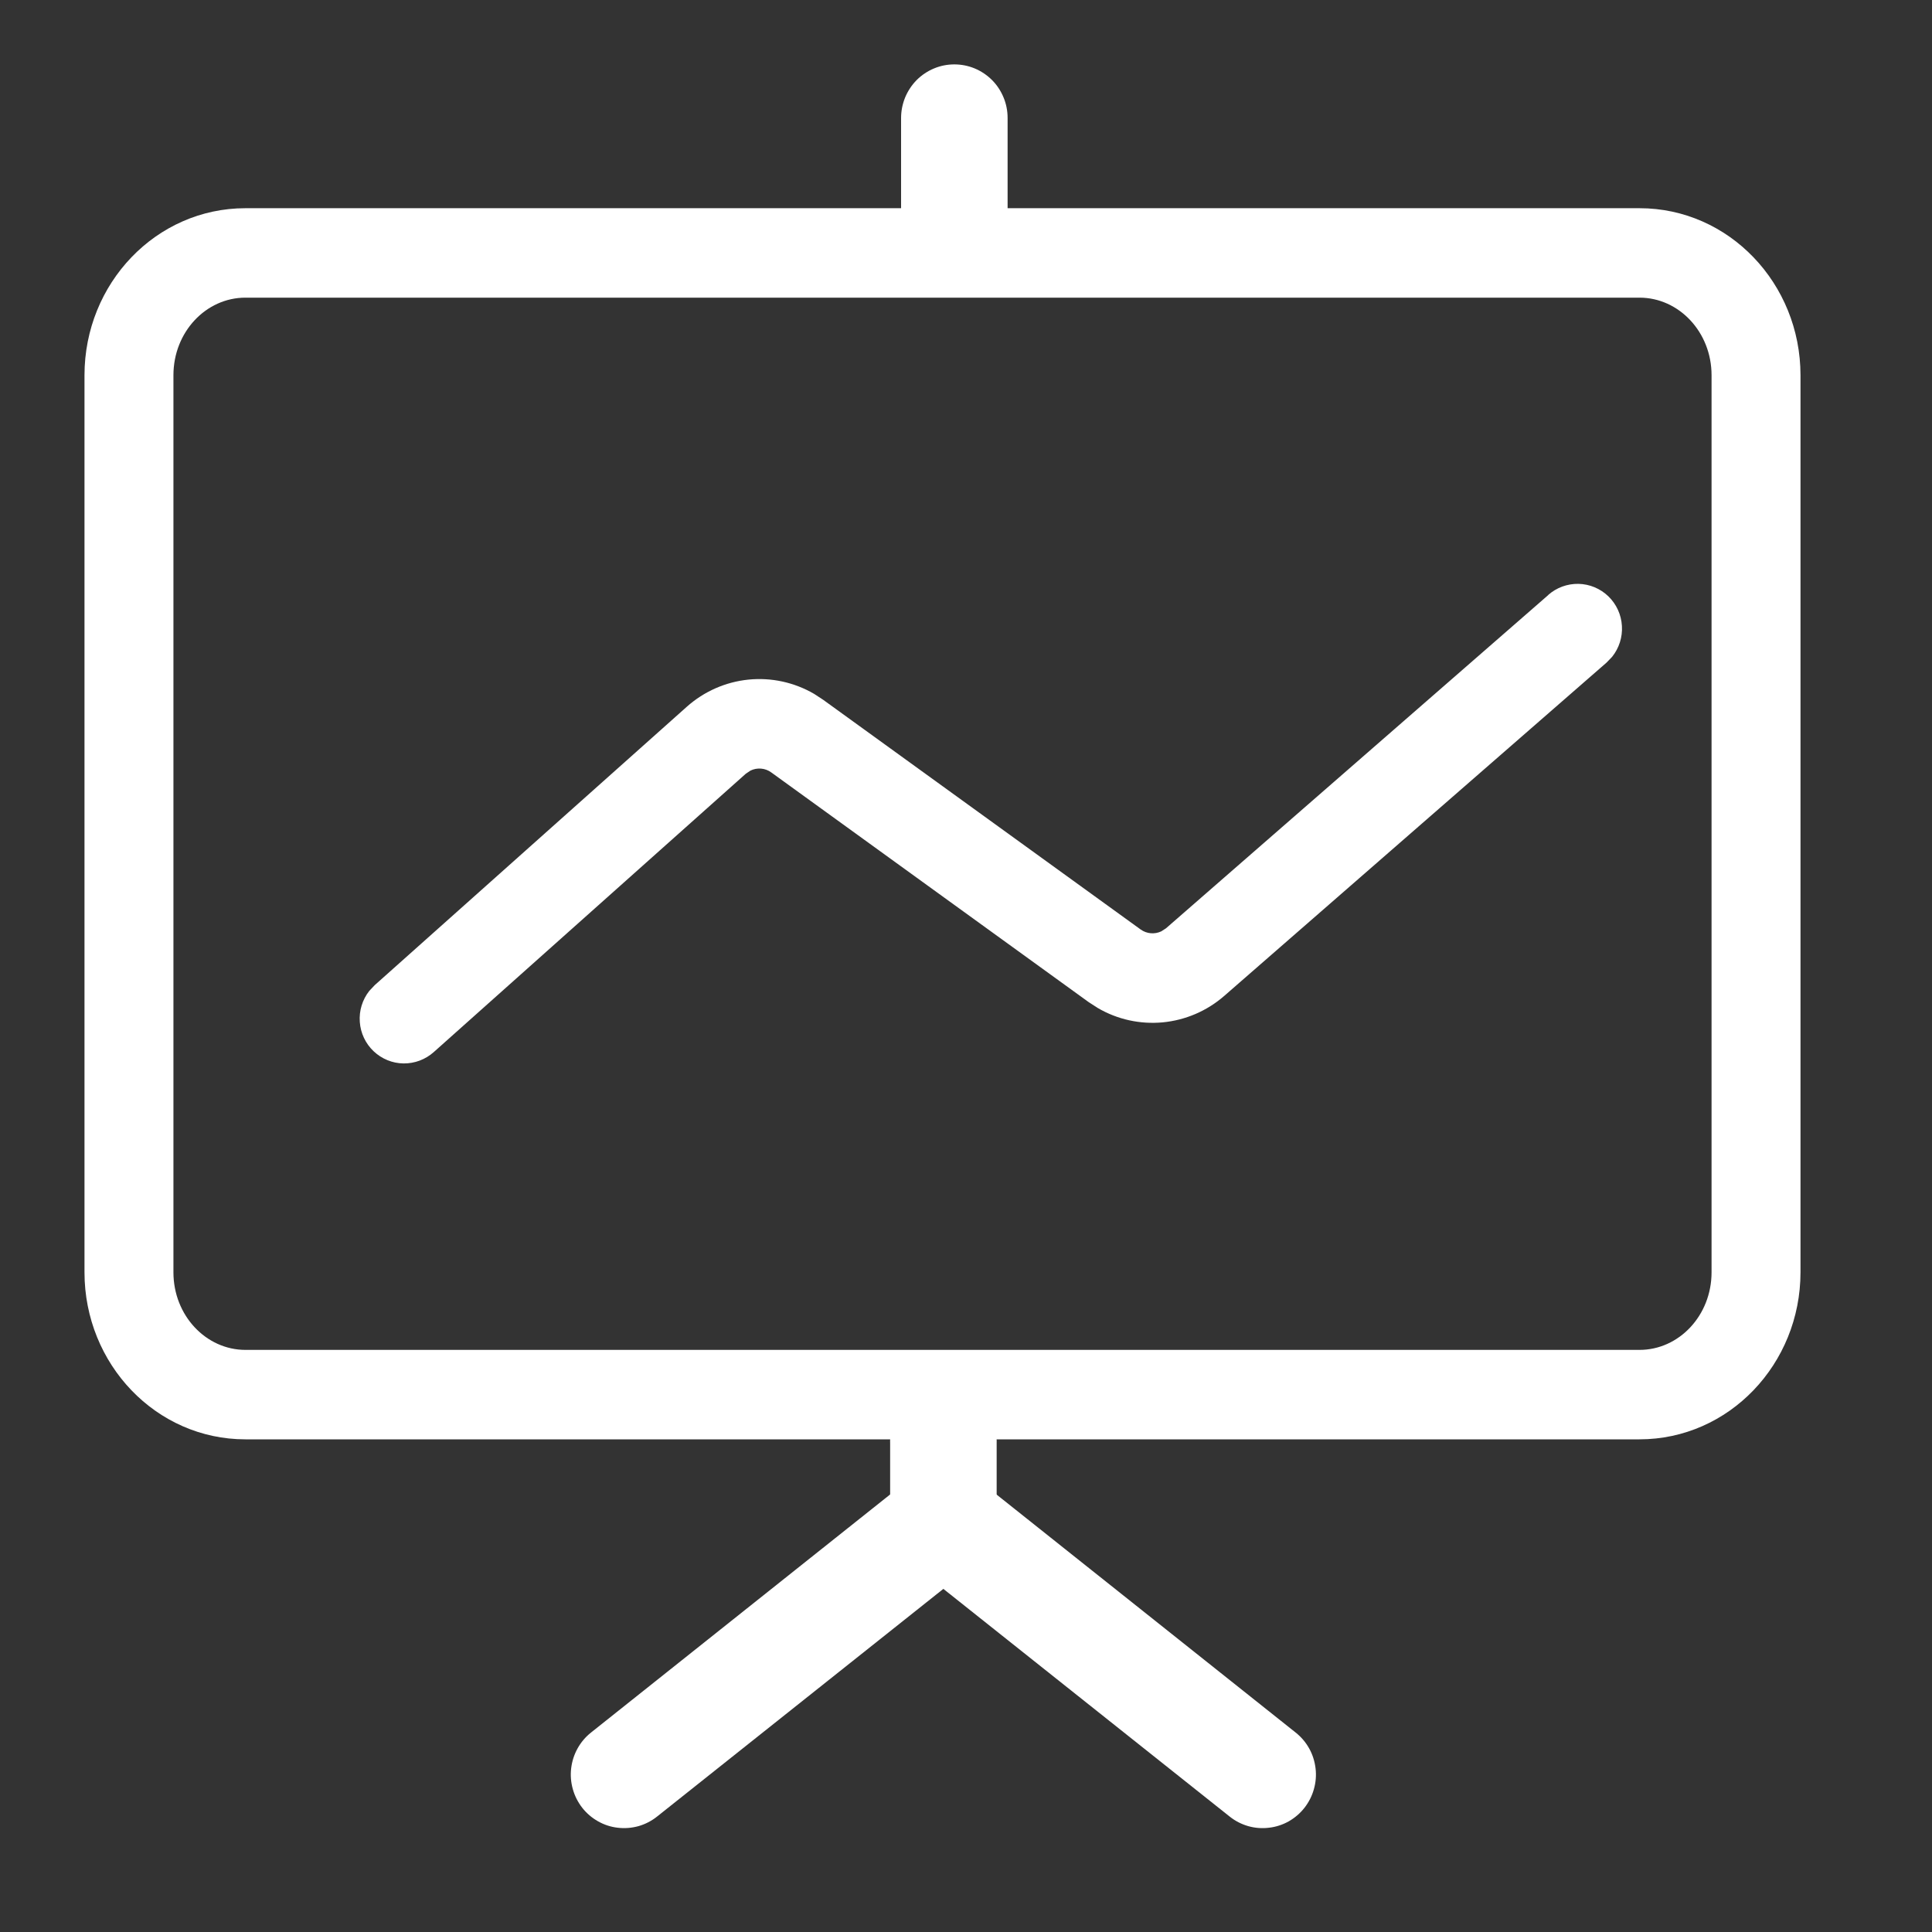 <svg width="30" height="30" viewBox="0 0 30 30" fill="none" xmlns="http://www.w3.org/2000/svg">
<rect x="0" y="0" width="30" height="30" fill="#333333" stroke="none"/>
<g clip-path="url(#clip0_2002_12)">
<path d="M25.459 3.233H3.811C2.423 3.233 1.312 4.401 1.312 5.827V19.756C1.312 21.182 2.423 22.35 3.81 22.35H25.457C26.845 22.35 27.958 21.182 27.958 19.756V5.827C27.958 4.401 26.845 3.233 25.459 3.233ZM3.811 4.622H25.459C26.069 4.622 26.577 5.155 26.577 5.827V19.756C26.577 20.428 26.07 20.961 25.459 20.961H3.811C3.2 20.961 2.693 20.428 2.693 19.756V5.827C2.693 5.155 3.199 4.622 3.81 4.622H3.811Z" fill="white"/>
<path d="M24.039 9.24C24.169 9.124 24.338 9.063 24.511 9.066C24.684 9.07 24.85 9.139 24.975 9.26C25.1 9.381 25.175 9.545 25.185 9.719C25.196 9.893 25.141 10.065 25.032 10.2L24.945 10.29L19.008 15.466C18.741 15.698 18.408 15.841 18.056 15.875C17.705 15.908 17.351 15.831 17.046 15.652L16.905 15.561L11.976 11.994C11.93 11.96 11.875 11.94 11.818 11.935C11.761 11.93 11.704 11.941 11.653 11.966L11.58 12.015L6.735 16.337C6.606 16.452 6.439 16.515 6.266 16.513C6.093 16.511 5.928 16.443 5.802 16.324C5.676 16.205 5.599 16.042 5.587 15.869C5.574 15.695 5.627 15.523 5.734 15.387L5.819 15.297L10.664 10.975C10.931 10.737 11.266 10.589 11.621 10.553C11.976 10.517 12.333 10.595 12.641 10.774L12.783 10.867L17.712 14.433C17.808 14.502 17.931 14.51 18.032 14.462L18.105 14.415L24.041 9.24H24.039Z" fill="white"/>
<path d="M15.646 3.928H13.992V1.832C13.992 1.722 14.014 1.614 14.055 1.513C14.097 1.412 14.158 1.32 14.234 1.243C14.311 1.166 14.402 1.105 14.503 1.063C14.603 1.021 14.71 1 14.819 1C14.928 1 15.035 1.021 15.136 1.063C15.236 1.105 15.327 1.166 15.404 1.243C15.481 1.32 15.541 1.412 15.583 1.513C15.625 1.614 15.646 1.722 15.646 1.832V3.928ZM15.476 24.51H13.822V22.416C13.818 22.304 13.836 22.192 13.876 22.087C13.915 21.983 13.976 21.887 14.053 21.807C14.13 21.726 14.223 21.662 14.325 21.618C14.427 21.574 14.537 21.552 14.649 21.552C14.76 21.552 14.87 21.574 14.973 21.618C15.075 21.662 15.168 21.726 15.245 21.807C15.322 21.887 15.382 21.983 15.422 22.087C15.461 22.192 15.48 22.304 15.476 22.416V24.512V24.51Z" fill="white"/>
<path d="M14.323 23.147L15.021 24.038C15.064 24.093 15.084 24.163 15.075 24.233C15.067 24.302 15.032 24.366 14.978 24.41L10.202 28.208C10.117 28.276 10.019 28.326 9.915 28.356C9.81 28.385 9.701 28.394 9.593 28.381C9.485 28.369 9.381 28.335 9.286 28.281C9.192 28.228 9.108 28.157 9.041 28.071C8.974 27.985 8.924 27.887 8.895 27.782C8.865 27.677 8.856 27.567 8.869 27.458C8.895 27.239 9.005 27.04 9.177 26.903L13.95 23.104C13.977 23.082 14.008 23.066 14.042 23.056C14.075 23.046 14.11 23.043 14.145 23.047C14.179 23.051 14.213 23.062 14.243 23.079C14.274 23.096 14.3 23.12 14.322 23.147" fill="white"/>
<path d="M14.975 23.147L14.275 24.038C14.233 24.093 14.213 24.163 14.222 24.233C14.23 24.302 14.265 24.366 14.319 24.41L19.095 28.208C19.18 28.276 19.278 28.326 19.382 28.356C19.487 28.386 19.596 28.394 19.704 28.381C19.812 28.369 19.916 28.335 20.011 28.282C20.105 28.228 20.189 28.157 20.256 28.071C20.323 27.985 20.373 27.887 20.402 27.782C20.432 27.677 20.441 27.567 20.428 27.459C20.415 27.35 20.382 27.245 20.329 27.15C20.276 27.055 20.205 26.971 20.119 26.903L15.346 23.105C15.319 23.083 15.288 23.066 15.254 23.057C15.221 23.047 15.186 23.044 15.152 23.048C15.117 23.052 15.084 23.063 15.054 23.08C15.023 23.097 14.997 23.12 14.975 23.147Z" fill="white"/>
</g>
<defs>
<clipPath id="clip0_2002_12">
<rect width="27" height="28" fill="white" transform="translate(1 1)"/>
</clipPath>
</defs>
</svg>

